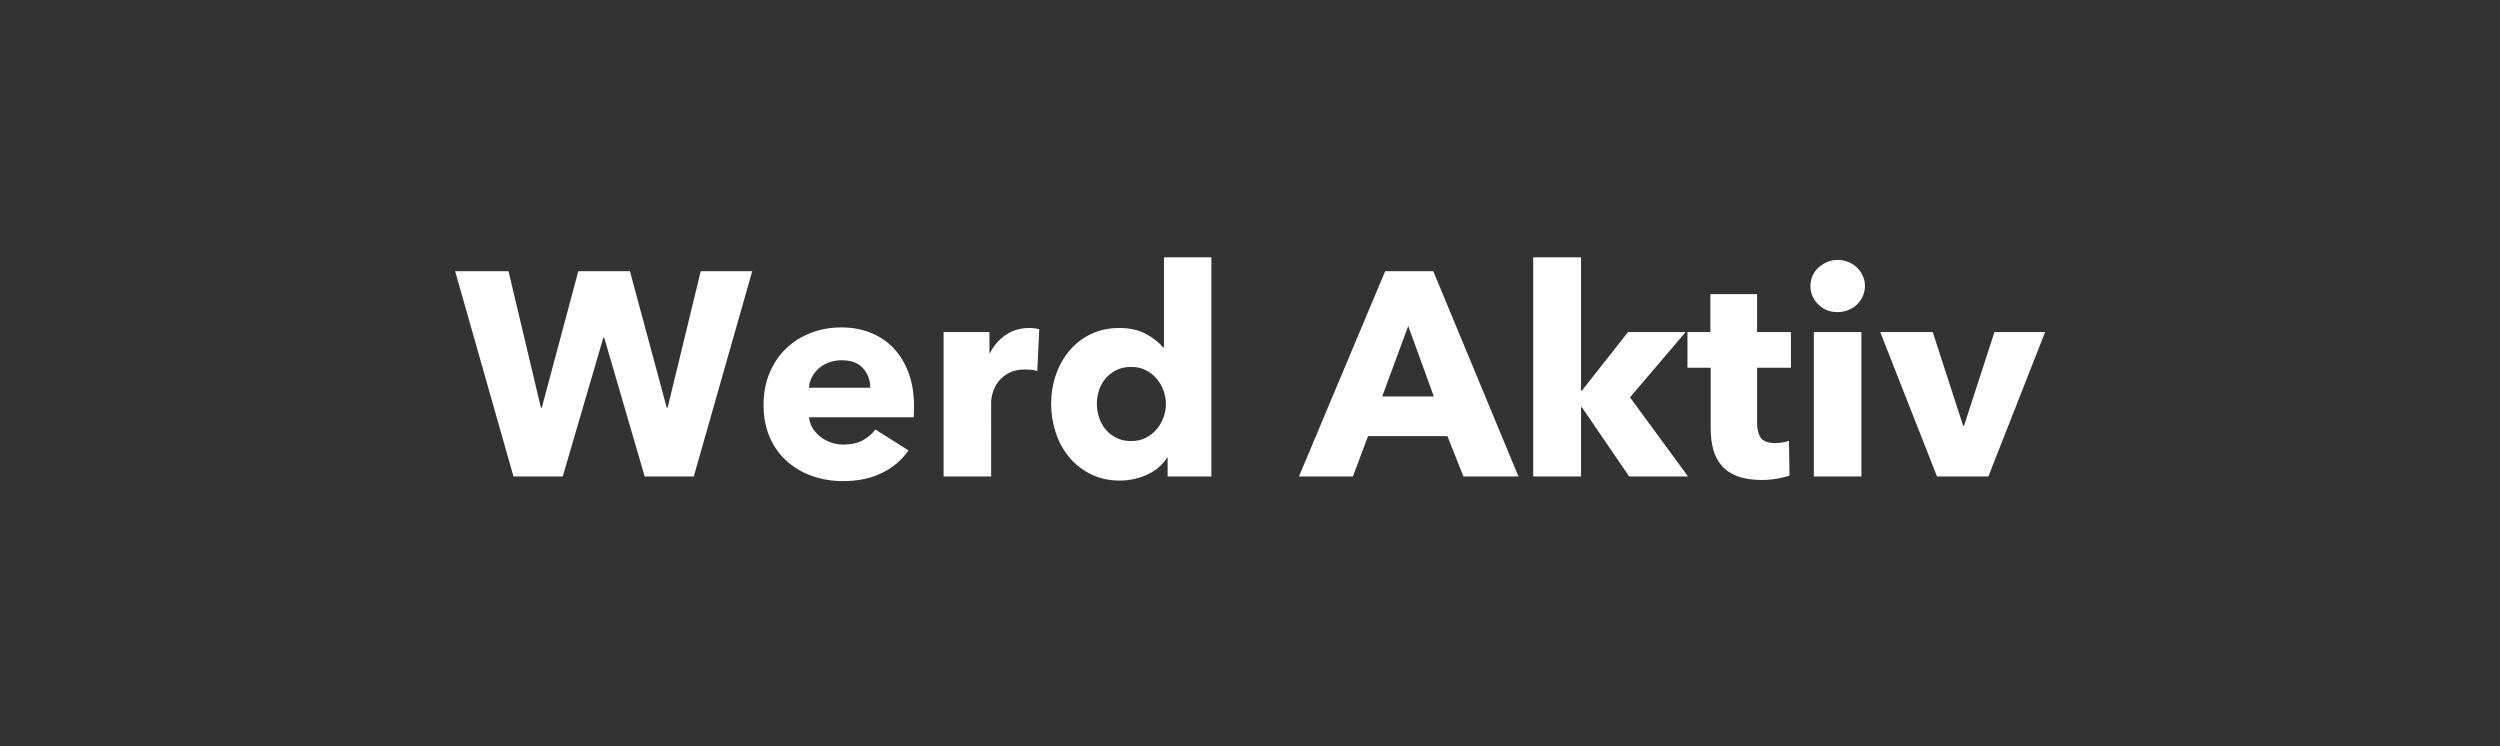 <svg width="138" height="41.2" viewBox="0 0 138 41.2" xmlns="http://www.w3.org/2000/svg"><rect x="0" y="0" width="138" height="41.2" fill="#333333" stroke="none"/><path d="M28.344 26.3l-3.219-11.328h2.945l1.79 7.539h.046l2.016-7.54h2.851l2.032 7.54h.047l1.828-7.54h2.843L38.297 26.3h-2.711l-2.234-7.664h-.047L31.063 26.3h-2.72zm13.804-3.953q0-.977.336-1.77t.91-1.343q.575-.551 1.36-.856.785-.305 1.7-.305.874 0 1.612.297.739.297 1.266.856.527.558.824 1.36.297.8.297 1.823 0 .485-.016.625h-5.78q.038.336.206.61.168.273.43.472.262.2.59.313.328.113.68.113.624 0 1.058-.234.434-.235.7-.602l1.827 1.157q-.562.812-1.48 1.253-.918.442-2.137.442-.898 0-1.695-.281-.797-.282-1.398-.817-.602-.535-.946-1.32t-.344-1.793zm2.508-.945h3.383q0-.625-.394-1.07-.395-.446-1.176-.446-.383 0-.703.117-.32.117-.563.328-.242.211-.387.489-.144.277-.16.582zm7.43 4.898v-7.969h2.531v1.157h.031q.305-.61.864-.997.558-.386 1.293-.386.164 0 .316.02.152.019.246.05l-.11 2.305q-.179-.055-.347-.07-.168-.016-.324-.016-.531 0-.89.191-.36.192-.575.465-.215.273-.312.594-.098.32-.098.562V26.3h-2.625zm5.937-4.016q0-.836.262-1.593.262-.758.75-1.336.488-.578 1.188-.914.699-.336 1.558-.336.883 0 1.489.336.605.336.94.742h.04v-4.977h2.617V26.3h-2.414v-1.04h-.031q-.383.61-1.094.938-.71.329-1.516.329-.89 0-1.597-.352t-1.195-.938q-.489-.585-.743-1.355t-.254-1.598zm6.336.016q0-.383-.136-.75-.137-.367-.383-.656-.246-.29-.602-.465-.355-.176-.8-.176-.461 0-.813.176-.352.176-.594.457t-.363.648q-.121.368-.121.75 0 .383.121.758t.363.664q.242.29.594.465.352.176.813.176.445 0 .8-.176.356-.176.602-.465.246-.289.383-.656.136-.367.136-.75zm7.344 4l4.758-11.328h2.656L83.82 26.3h-3.039l-.883-2.227h-4.382L74.68 26.3h-2.977zm4.594-4.414h2.851l-1.414-3.89-1.437 3.89zm8.336 4.414V14.206h2.64v7.36h.047l2.547-3.235h3.18l-3.07 3.602L93.18 26.3h-3.25l-2.61-3.82h-.047v3.82h-2.64zm9.797-2.64V20.3h-1.282v-1.969h1.266v-2.093h2.578v2.093h1.867V20.3h-1.867v3.04q0 .562.215.839.215.277.777.277.188 0 .403-.031.215-.031.363-.094l.031 1.922q-.273.094-.687.168-.414.074-.836.074-.797 0-1.34-.203t-.871-.578q-.328-.375-.473-.894-.144-.52-.144-1.16zm5.507-7.876q0-.28.11-.546t.32-.458q.211-.19.48-.312.27-.121.59-.121.305 0 .586.113.282.113.48.305.2.191.321.457t.121.562q0 .305-.12.57-.122.266-.321.458-.2.191-.48.304-.282.114-.587.114-.64 0-1.07-.426-.43-.426-.43-1.02zm.188 10.516v-7.969h2.625V26.3h-2.625zm6.797 0l-3.133-7.969h2.898l1.68 5.172h.047l1.68-5.172h2.797l-3.133 7.969h-2.836z" fill="#fff"/></svg>